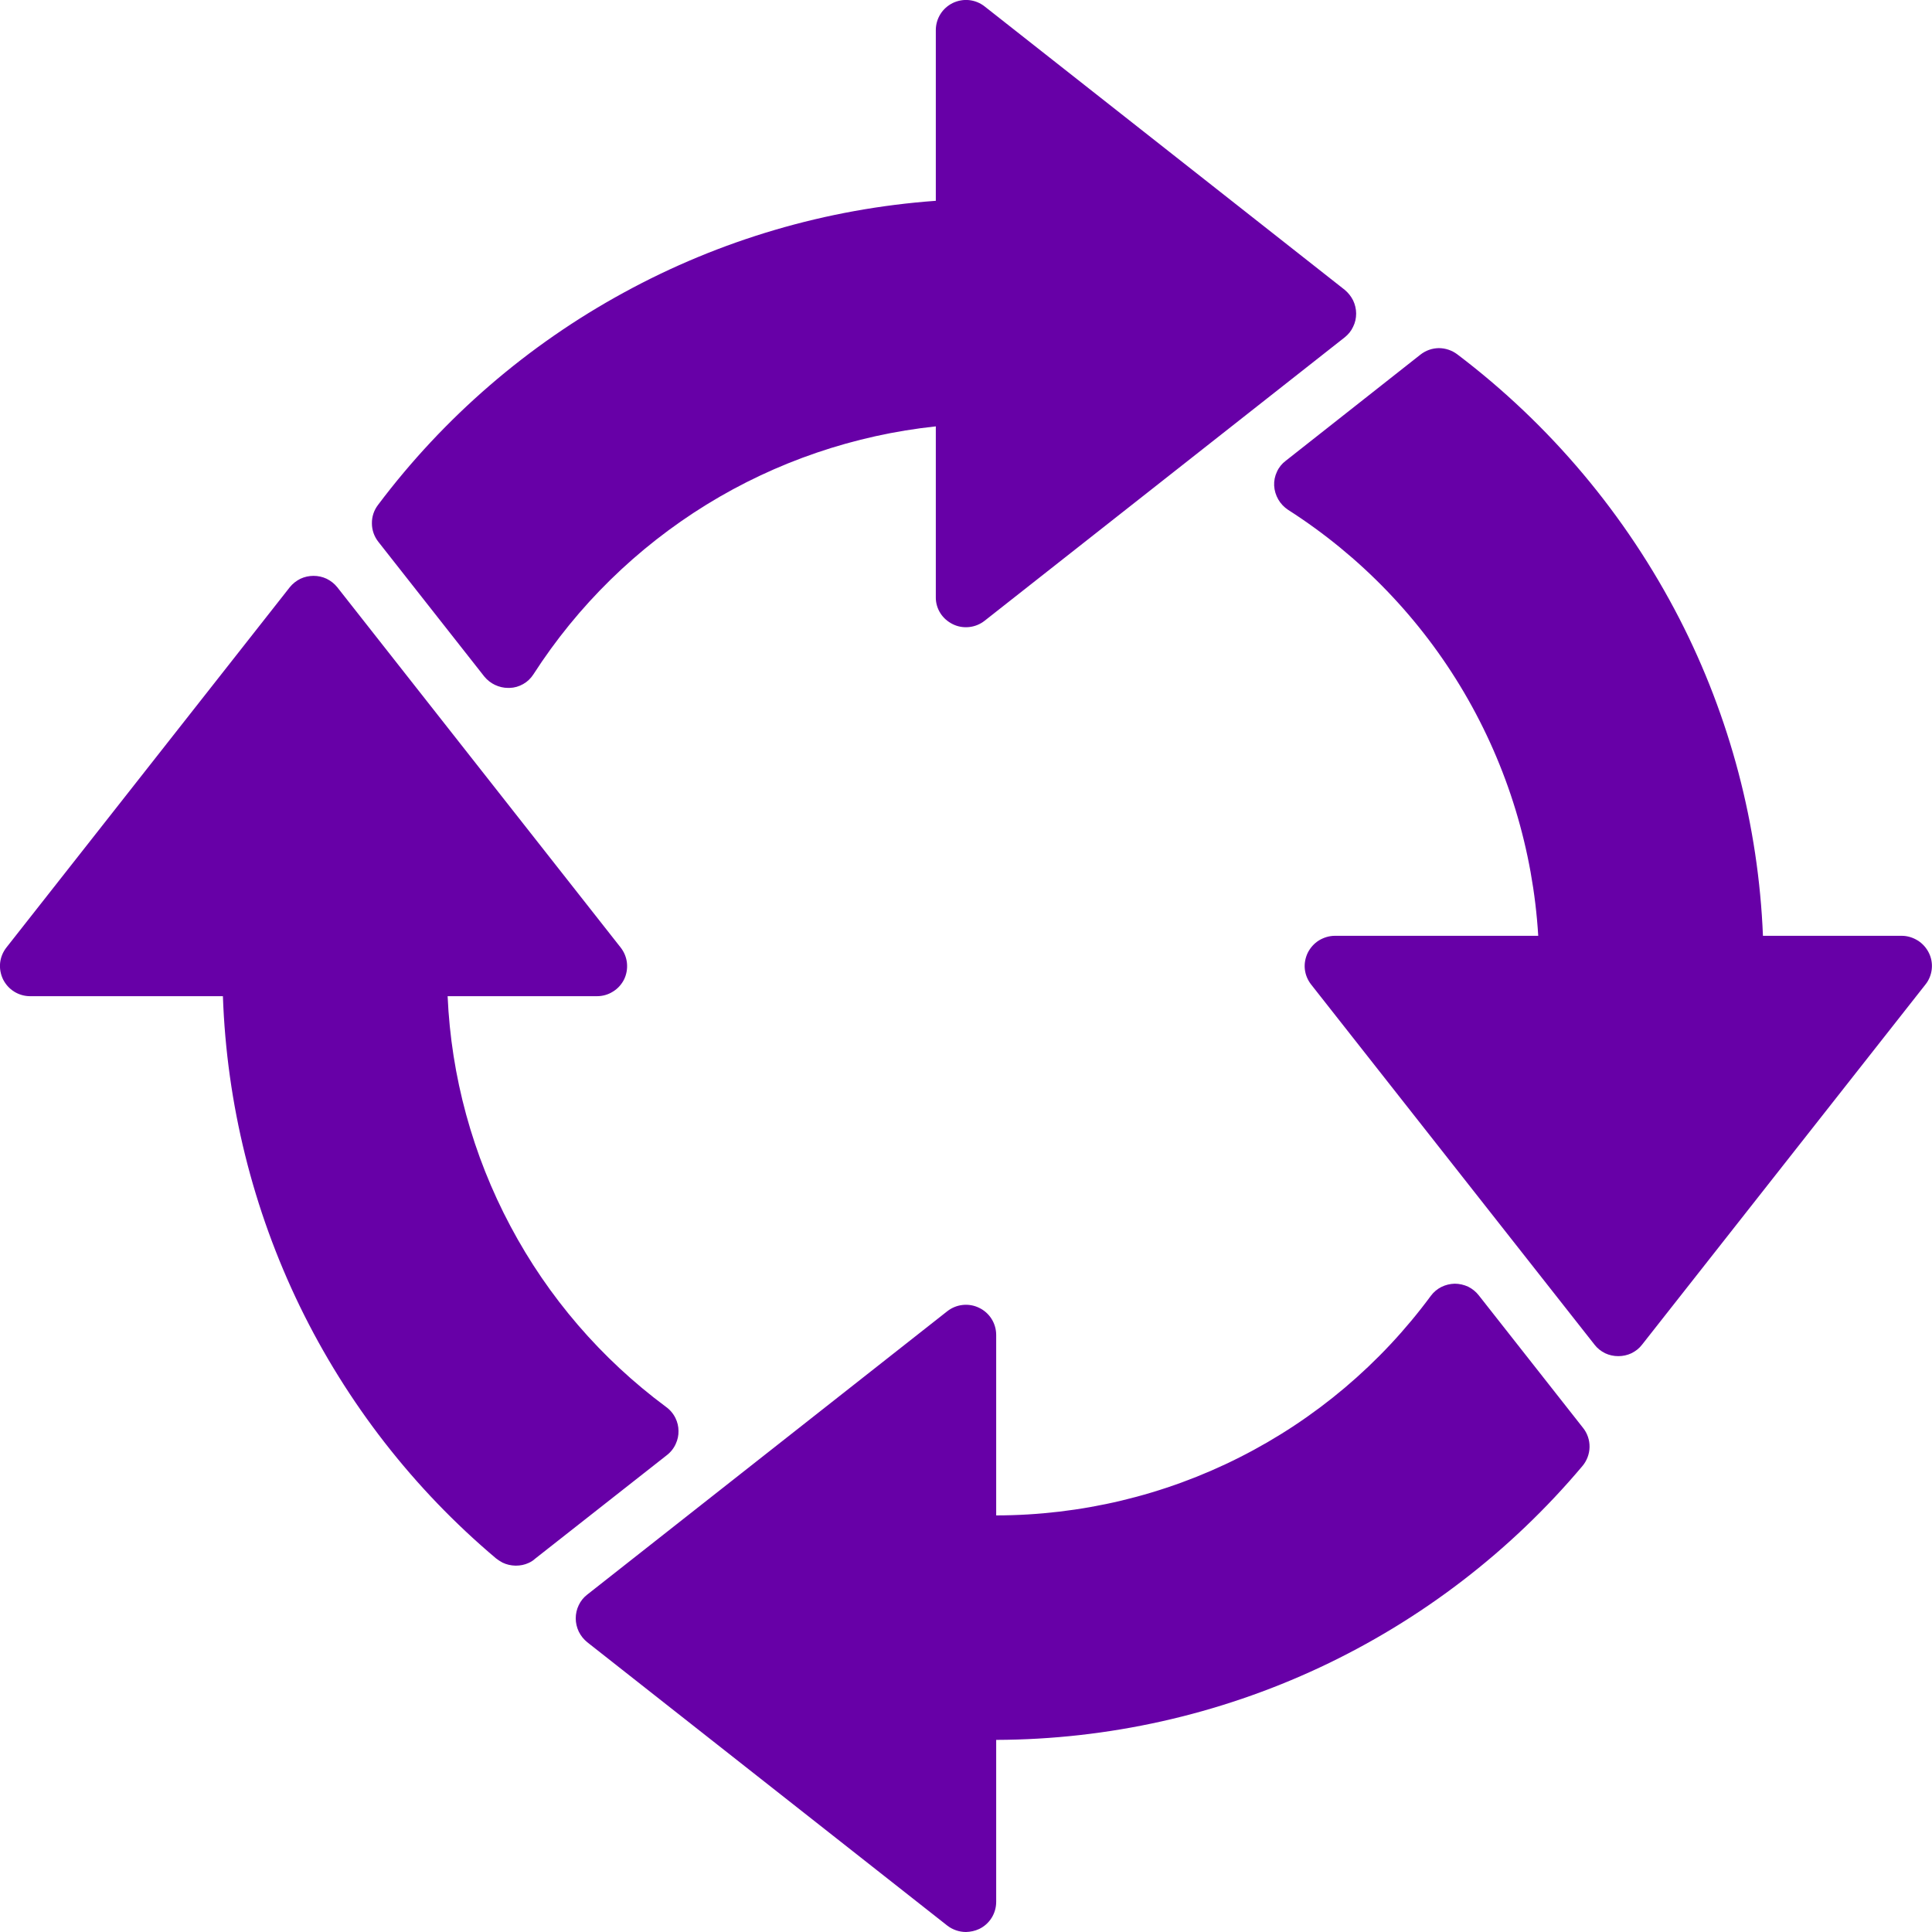 <svg width="16" height="16" viewBox="0 0 16 16" fill="none" xmlns="http://www.w3.org/2000/svg">
<g clip-path="url(#clip0_4238_30037)">
<path fill-rule="evenodd" clip-rule="evenodd" d="M15.75 7.75C15.796 7.75 15.842 7.764 15.882 7.789C15.921 7.813 15.953 7.849 15.974 7.891C15.995 7.933 16.003 7.98 15.998 8.026C15.993 8.072 15.975 8.117 15.946 8.153L13.598 11.137C13.575 11.167 13.545 11.19 13.511 11.207C13.477 11.223 13.44 11.231 13.402 11.231C13.364 11.231 13.327 11.223 13.293 11.207C13.259 11.19 13.229 11.167 13.206 11.137L10.858 8.153C10.829 8.116 10.811 8.072 10.806 8.026C10.801 7.98 10.81 7.933 10.83 7.891C10.851 7.849 10.883 7.813 10.923 7.788C10.963 7.764 11.008 7.75 11.055 7.75H12.739C12.696 7.04 12.486 6.351 12.126 5.737C11.766 5.124 11.266 4.605 10.667 4.222C10.634 4.2 10.606 4.171 10.586 4.136C10.566 4.101 10.554 4.062 10.552 4.022C10.55 3.982 10.558 3.943 10.575 3.907C10.591 3.871 10.616 3.84 10.648 3.816L11.762 2.938C11.806 2.903 11.859 2.884 11.915 2.883C11.97 2.883 12.024 2.901 12.068 2.934C12.838 3.517 13.467 4.266 13.909 5.125C14.327 5.939 14.563 6.835 14.6 7.75H15.75ZM5.597 11.956C5.58 11.995 5.553 12.028 5.52 12.053L4.431 12.909C4.415 12.924 4.397 12.935 4.377 12.944C4.344 12.959 4.309 12.966 4.273 12.966H4.268C4.231 12.965 4.195 12.957 4.162 12.941C4.143 12.931 4.125 12.919 4.108 12.906C3.426 12.331 2.873 11.62 2.483 10.818C2.094 10.016 1.877 9.141 1.846 8.25H0.249C0.203 8.25 0.157 8.237 0.117 8.212C0.077 8.187 0.046 8.152 0.025 8.11C0.005 8.068 -0.004 8.021 0.001 7.974C0.006 7.928 0.024 7.884 0.053 7.847L2.4 4.863C2.424 4.833 2.454 4.81 2.488 4.793C2.522 4.777 2.559 4.769 2.597 4.769C2.634 4.769 2.671 4.777 2.705 4.793C2.739 4.81 2.769 4.833 2.793 4.863L5.14 7.847C5.169 7.884 5.187 7.928 5.192 7.974C5.197 8.021 5.189 8.068 5.169 8.11C5.148 8.152 5.116 8.188 5.076 8.212C5.037 8.237 4.991 8.25 4.944 8.25H3.707C3.736 8.915 3.914 9.566 4.227 10.154C4.539 10.742 4.979 11.253 5.514 11.65C5.548 11.674 5.576 11.707 5.594 11.744C5.61 11.777 5.619 11.813 5.619 11.85C5.62 11.887 5.612 11.923 5.597 11.956H5.597ZM12.247 10.728C12.224 10.698 12.193 10.673 12.159 10.656C12.124 10.64 12.086 10.631 12.047 10.631C12.009 10.632 11.971 10.641 11.937 10.658C11.903 10.675 11.873 10.7 11.85 10.731C11.434 11.295 10.892 11.753 10.266 12.069C9.641 12.385 8.95 12.549 8.25 12.55V11.056C8.25 11.009 8.237 10.963 8.212 10.923C8.187 10.883 8.151 10.851 8.109 10.831C8.067 10.81 8.019 10.802 7.973 10.807C7.926 10.812 7.882 10.83 7.845 10.859L4.863 13.206C4.833 13.229 4.809 13.259 4.793 13.293C4.776 13.328 4.768 13.365 4.768 13.403C4.768 13.441 4.777 13.478 4.793 13.512C4.81 13.547 4.834 13.576 4.863 13.6L7.845 15.947C7.889 15.981 7.944 16 8 16C8.037 15.999 8.075 15.991 8.109 15.975C8.151 15.955 8.187 15.923 8.212 15.883C8.237 15.843 8.25 15.797 8.25 15.75V14.409C9.175 14.406 10.089 14.202 10.928 13.81C11.766 13.418 12.509 12.849 13.105 12.141C13.142 12.097 13.163 12.041 13.164 11.984C13.165 11.926 13.146 11.87 13.11 11.825L12.247 10.728H12.247ZM7.89 5.169C7.932 5.19 7.979 5.198 8.026 5.193C8.073 5.188 8.117 5.17 8.154 5.141L11.136 2.794C11.166 2.77 11.19 2.741 11.206 2.706C11.223 2.672 11.231 2.635 11.231 2.597C11.231 2.559 11.222 2.522 11.206 2.488C11.189 2.454 11.165 2.424 11.136 2.4L8.154 0.053C8.117 0.024 8.073 0.006 8.026 0.001C7.979 -0.004 7.932 0.005 7.89 0.025C7.848 0.046 7.812 0.078 7.788 0.117C7.763 0.157 7.75 0.203 7.75 0.25V1.663C6.845 1.728 5.964 1.987 5.168 2.422C4.371 2.856 3.676 3.456 3.131 4.181C3.097 4.225 3.079 4.279 3.08 4.335C3.08 4.39 3.099 4.444 3.134 4.488L4.011 5.603C4.035 5.632 4.065 5.656 4.099 5.672C4.133 5.688 4.17 5.697 4.207 5.697H4.22C4.26 5.696 4.298 5.685 4.333 5.665C4.367 5.646 4.396 5.618 4.418 5.584C4.784 5.015 5.274 4.535 5.851 4.179C6.427 3.824 7.076 3.603 7.75 3.531V4.944C7.749 4.991 7.762 5.037 7.787 5.077C7.812 5.117 7.848 5.148 7.89 5.169Z" fill="#6700A7"/>
</g>
<defs>
<clipPath id="clip0_4238_30037">
<rect width="16" height="16" fill="white"/>
</clipPath>
</defs>
</svg>
